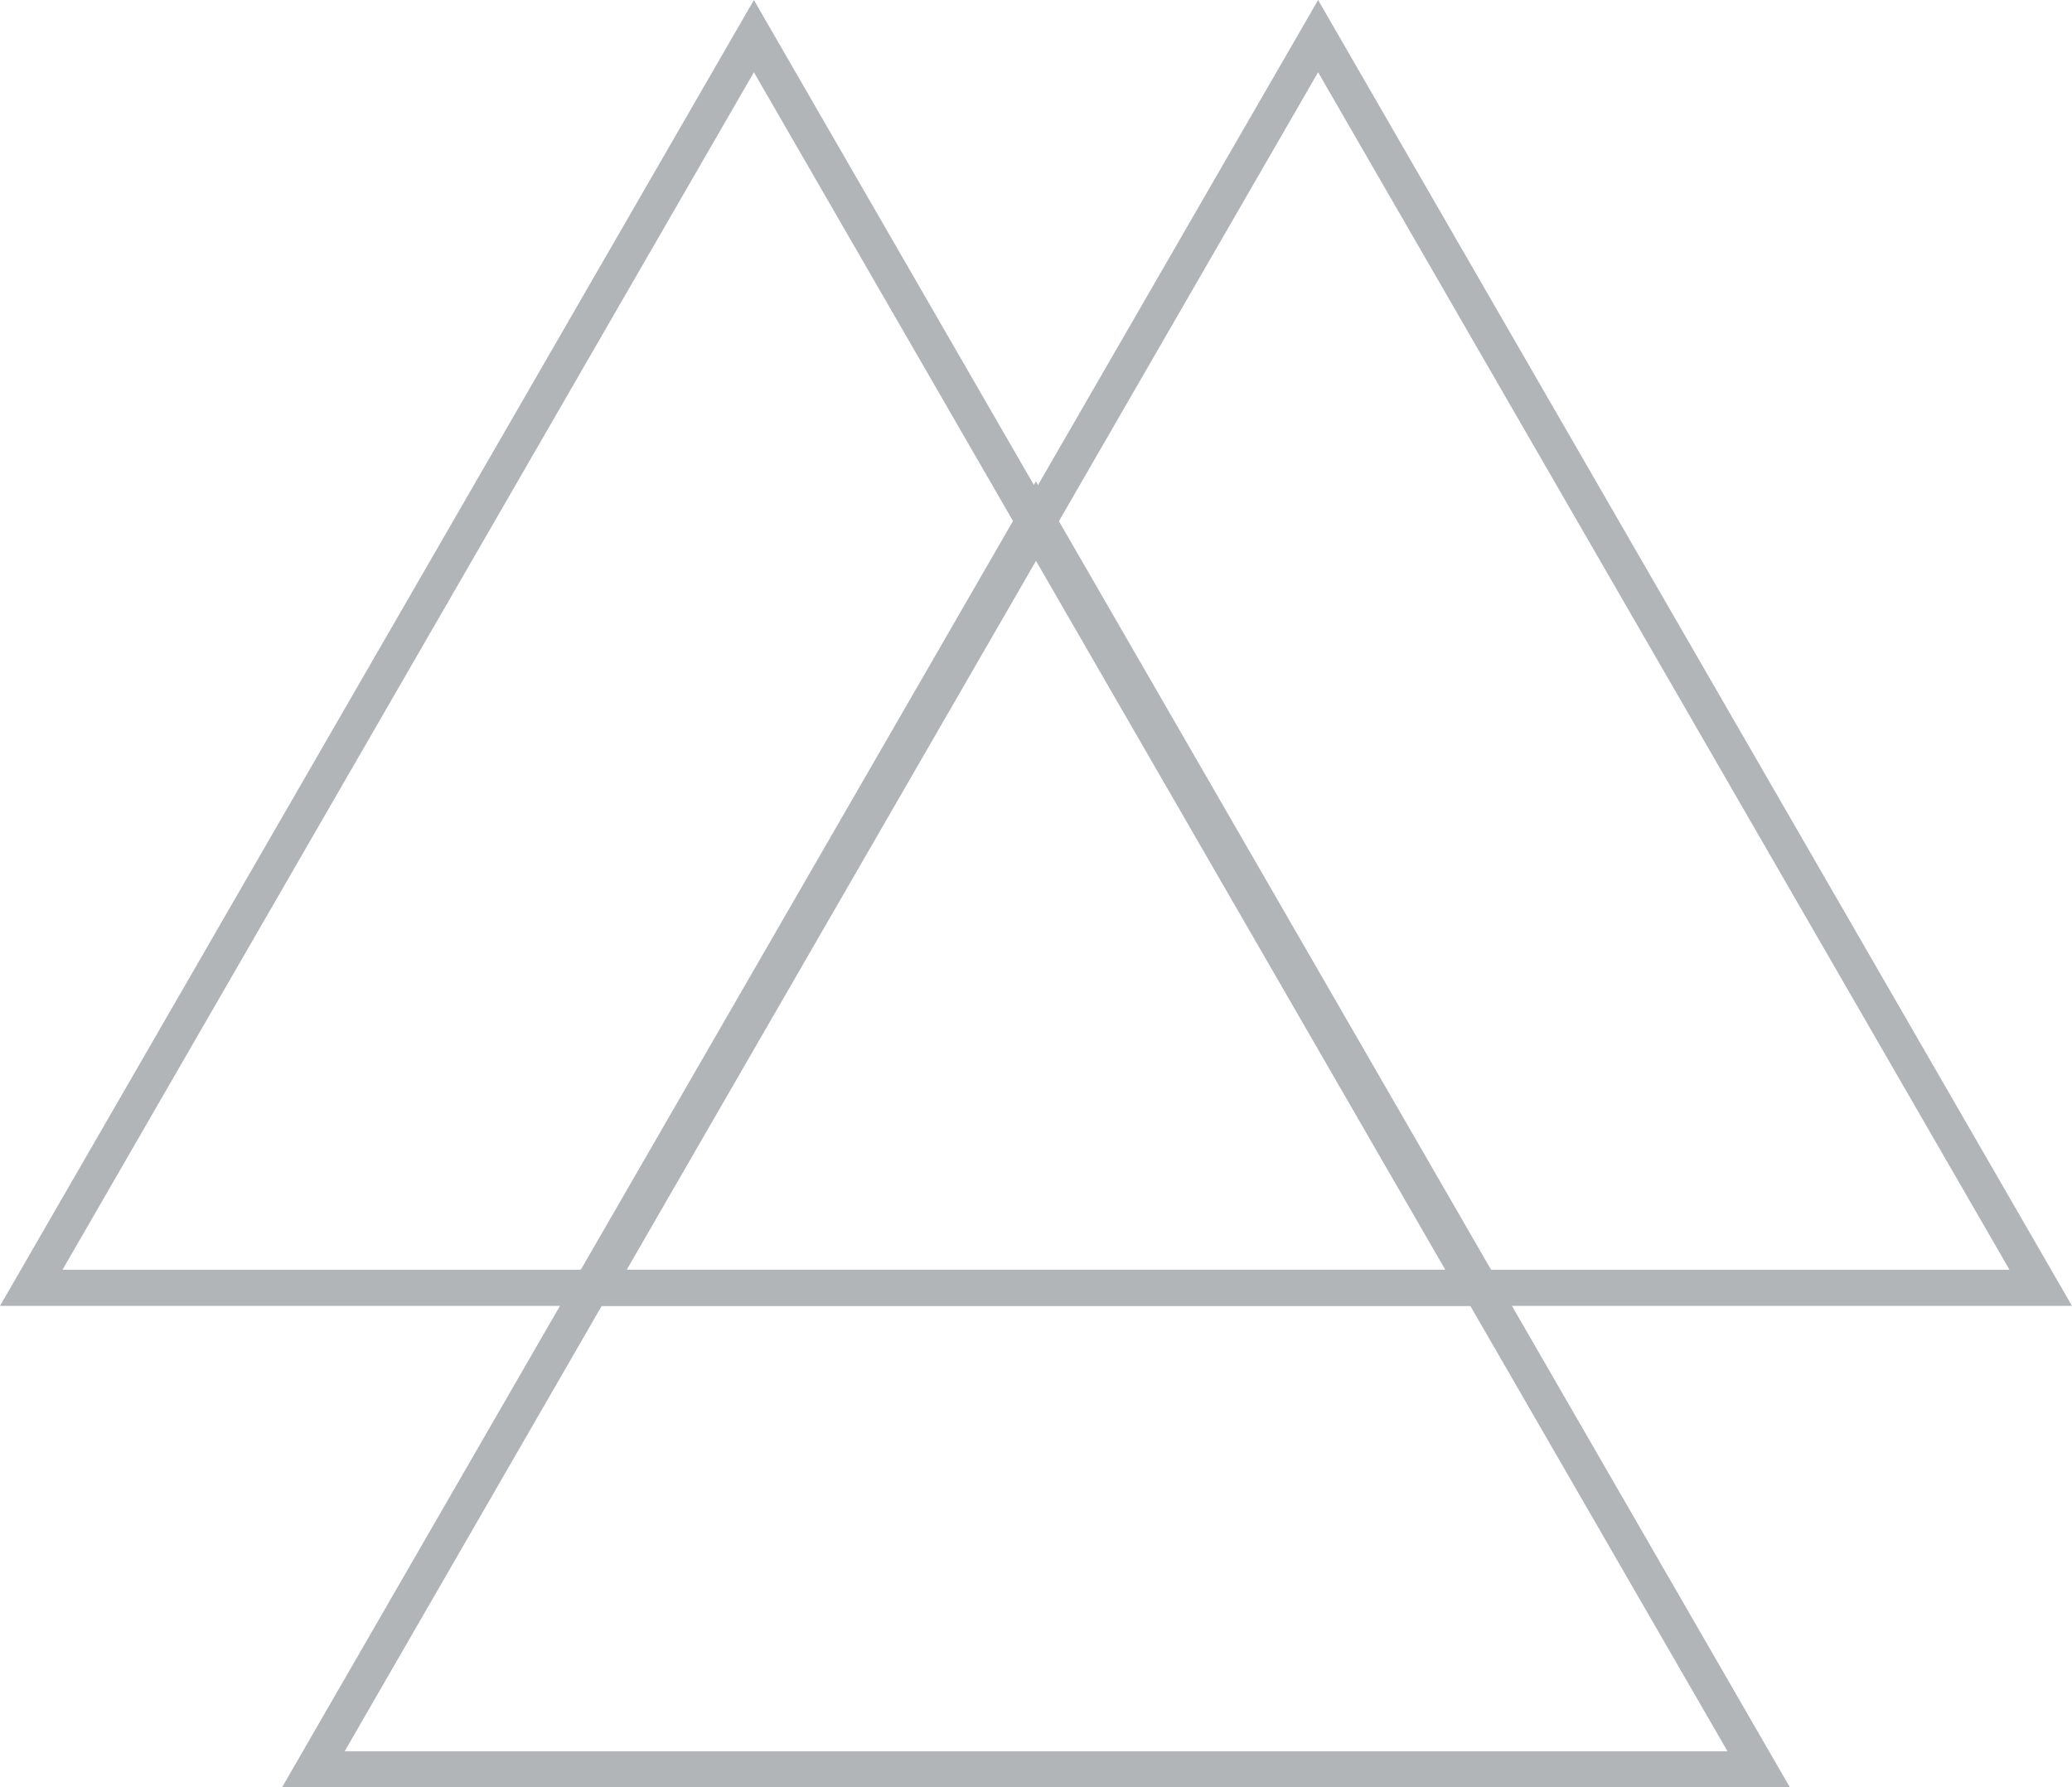 <?xml version="1.0" encoding="UTF-8"?>
<svg id="Layer_1" xmlns="http://www.w3.org/2000/svg" version="1.1" viewBox="0 0 114.69 98.93">
  <!-- Generator: Adobe Illustrator 29.7.1, SVG Export Plug-In . SVG Version: 2.1.1 Build 8)  -->
  <defs>
    <style>
      .st0 {
        fill: #b2b5b8;
      }
    </style>
  </defs>
  <path class="st0" d="M99.08,98.93H15.61L57.34,26.64l41.73,72.28ZM19.08,96.93h76.54L57.34,30.64,19.08,96.93Z"/>
  <path class="st0" d="M114.69,72.28H31.22L72.96,0l41.73,72.28ZM34.69,70.28h76.54L72.96,4l-38.27,66.28Z"/>
  <path class="st0" d="M83.46,72.28H0L41.73,0l41.73,72.28ZM3.46,70.28h76.54L41.73,4,3.46,70.28Z"/>
</svg>